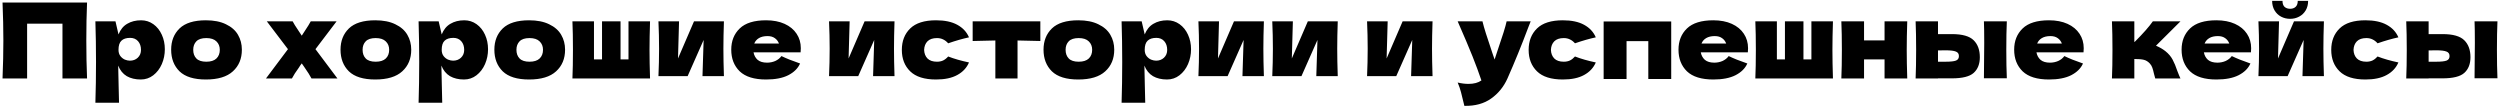 <?xml version="1.0" encoding="UTF-8"?> <svg xmlns="http://www.w3.org/2000/svg" width="478" height="21" viewBox="0 0 478 21" fill="none"> <path d="M16.644 0.48C16.55 2.733 16.504 5.153 16.504 7.74C16.504 10.327 16.55 12.747 16.644 15H11.944V4.52H5.184V15H0.484C0.59 12.413 0.644 9.993 0.644 7.74C0.644 5.487 0.59 3.067 0.484 0.48H16.644ZM26.977 3.88C27.844 3.88 28.624 4.127 29.317 4.62C30.011 5.113 30.551 5.787 30.938 6.64C31.324 7.48 31.517 8.407 31.517 9.42C31.517 10.42 31.324 11.367 30.938 12.26C30.551 13.14 30.004 13.853 29.297 14.4C28.604 14.933 27.811 15.2 26.918 15.2C25.878 15.2 24.984 14.987 24.238 14.56C23.504 14.12 22.957 13.447 22.598 12.54C22.598 13.3 22.624 14.52 22.677 16.2C22.731 17.827 22.758 18.973 22.758 19.64H18.238C18.317 17.16 18.358 14.567 18.358 11.86C18.358 9.153 18.317 6.56 18.238 4.08H22.078L22.657 6.58C23.031 5.647 23.591 4.967 24.337 4.54C25.084 4.1 25.964 3.88 26.977 3.88ZM24.837 11.6C25.438 11.6 25.938 11.413 26.337 11.04C26.751 10.653 26.957 10.153 26.957 9.54C26.957 8.86 26.771 8.307 26.398 7.88C26.024 7.453 25.517 7.24 24.878 7.24C24.144 7.24 23.591 7.42 23.218 7.78C22.844 8.127 22.657 8.713 22.657 9.54C22.657 10.007 22.777 10.4 23.017 10.72C23.258 11.027 23.544 11.253 23.878 11.4C24.211 11.533 24.531 11.6 24.837 11.6ZM39.365 15.2C37.085 15.2 35.405 14.68 34.325 13.64C33.258 12.587 32.725 11.207 32.725 9.5C32.725 7.833 33.258 6.48 34.325 5.44C35.405 4.4 37.085 3.88 39.365 3.88C40.898 3.88 42.178 4.133 43.205 4.64C44.245 5.133 45.012 5.807 45.505 6.66C45.998 7.5 46.245 8.447 46.245 9.5C46.245 11.22 45.672 12.6 44.525 13.64C43.392 14.68 41.672 15.2 39.365 15.2ZM39.445 11.8C40.312 11.8 40.958 11.593 41.385 11.18C41.812 10.767 42.025 10.213 42.025 9.52C42.025 8.867 41.812 8.333 41.385 7.92C40.958 7.493 40.312 7.28 39.445 7.28C38.578 7.28 37.945 7.487 37.545 7.9C37.145 8.313 36.945 8.853 36.945 9.52C36.945 10.213 37.145 10.767 37.545 11.18C37.945 11.593 38.578 11.8 39.445 11.8ZM60.316 9.4L64.516 15H59.556C59.302 14.493 58.836 13.753 58.156 12.78L57.696 12.12C57.615 12.24 57.522 12.367 57.416 12.5C57.322 12.633 57.229 12.78 57.136 12.94C56.869 13.313 56.615 13.68 56.376 14.04C56.149 14.4 55.962 14.72 55.816 15H50.855L55.056 9.4L51.016 4.08H55.956C56.142 4.453 56.502 5.033 57.035 5.82L57.696 6.82L58.255 5.96C58.816 5.12 59.202 4.493 59.416 4.08H64.356L60.316 9.4ZM71.748 15.2C69.468 15.2 67.788 14.68 66.708 13.64C65.641 12.587 65.108 11.207 65.108 9.5C65.108 7.833 65.641 6.48 66.708 5.44C67.788 4.4 69.468 3.88 71.748 3.88C73.281 3.88 74.561 4.133 75.588 4.64C76.628 5.133 77.394 5.807 77.888 6.66C78.381 7.5 78.628 8.447 78.628 9.5C78.628 11.22 78.055 12.6 76.908 13.64C75.775 14.68 74.055 15.2 71.748 15.2ZM71.828 11.8C72.695 11.8 73.341 11.593 73.768 11.18C74.195 10.767 74.408 10.213 74.408 9.52C74.408 8.867 74.195 8.333 73.768 7.92C73.341 7.493 72.695 7.28 71.828 7.28C70.961 7.28 70.328 7.487 69.928 7.9C69.528 8.313 69.328 8.853 69.328 9.52C69.328 10.213 69.528 10.767 69.928 11.18C70.328 11.593 70.961 11.8 71.828 11.8ZM88.774 3.88C89.641 3.88 90.421 4.127 91.114 4.62C91.808 5.113 92.348 5.787 92.734 6.64C93.121 7.48 93.314 8.407 93.314 9.42C93.314 10.42 93.121 11.367 92.734 12.26C92.348 13.14 91.801 13.853 91.094 14.4C90.401 14.933 89.608 15.2 88.714 15.2C87.674 15.2 86.781 14.987 86.034 14.56C85.301 14.12 84.754 13.447 84.394 12.54C84.394 13.3 84.421 14.52 84.474 16.2C84.528 17.827 84.554 18.973 84.554 19.64H80.034C80.114 17.16 80.154 14.567 80.154 11.86C80.154 9.153 80.114 6.56 80.034 4.08H83.874L84.454 6.58C84.828 5.647 85.388 4.967 86.134 4.54C86.881 4.1 87.761 3.88 88.774 3.88ZM86.634 11.6C87.234 11.6 87.734 11.413 88.134 11.04C88.548 10.653 88.754 10.153 88.754 9.54C88.754 8.86 88.568 8.307 88.194 7.88C87.821 7.453 87.314 7.24 86.674 7.24C85.941 7.24 85.388 7.42 85.014 7.78C84.641 8.127 84.454 8.713 84.454 9.54C84.454 10.007 84.574 10.4 84.814 10.72C85.054 11.027 85.341 11.253 85.674 11.4C86.008 11.533 86.328 11.6 86.634 11.6ZM101.162 15.2C98.882 15.2 97.202 14.68 96.122 13.64C95.055 12.587 94.522 11.207 94.522 9.5C94.522 7.833 95.055 6.48 96.122 5.44C97.202 4.4 98.882 3.88 101.162 3.88C102.695 3.88 103.975 4.133 105.002 4.64C106.042 5.133 106.809 5.807 107.302 6.66C107.795 7.5 108.042 8.447 108.042 9.5C108.042 11.22 107.469 12.6 106.322 13.64C105.189 14.68 103.469 15.2 101.162 15.2ZM101.242 11.8C102.109 11.8 102.755 11.593 103.182 11.18C103.609 10.767 103.822 10.213 103.822 9.52C103.822 8.867 103.609 8.333 103.182 7.92C102.755 7.493 102.109 7.28 101.242 7.28C100.375 7.28 99.742 7.487 99.342 7.9C98.942 8.313 98.742 8.853 98.742 9.52C98.742 10.213 98.942 10.767 99.342 11.18C99.742 11.593 100.375 11.8 101.242 11.8ZM124.288 4.08C124.222 6.107 124.188 7.927 124.188 9.54C124.188 11.153 124.222 12.973 124.288 15H109.448C109.515 13.48 109.548 11.66 109.548 9.54C109.548 7.42 109.515 5.6 109.448 4.08H113.568V11.36H115.108V4.08H118.648V11.36H120.168V4.08H124.288ZM138.414 4.08C138.347 6.013 138.314 7.76 138.314 9.32C138.314 10.853 138.347 12.6 138.414 14.56H134.314L134.534 7.64L131.474 14.56H125.894C125.974 12.8 126.014 11.053 126.014 9.32C126.014 7.56 125.974 5.813 125.894 4.08H129.834L129.634 11.18L132.694 4.08H138.414ZM150.595 10H144.075C144.182 10.587 144.442 11.067 144.855 11.44C145.282 11.8 145.882 11.98 146.655 11.98C147.215 11.98 147.742 11.873 148.235 11.66C148.728 11.433 149.122 11.12 149.415 10.72C150.308 11.16 151.495 11.633 152.975 12.14C152.562 13.073 151.808 13.82 150.715 14.38C149.635 14.927 148.222 15.2 146.475 15.2C144.208 15.2 142.528 14.68 141.435 13.64C140.355 12.587 139.815 11.207 139.815 9.5C139.815 7.833 140.355 6.48 141.435 5.44C142.515 4.4 144.195 3.88 146.475 3.88C147.835 3.88 149.015 4.107 150.015 4.56C151.015 5.013 151.782 5.647 152.315 6.46C152.848 7.26 153.115 8.18 153.115 9.22C153.115 9.567 153.102 9.827 153.075 10H150.595ZM146.755 6.9C146.088 6.9 145.542 7.027 145.115 7.28C144.688 7.533 144.388 7.88 144.215 8.32H148.935C148.775 7.893 148.515 7.553 148.155 7.3C147.795 7.033 147.328 6.9 146.755 6.9ZM171.031 4.08C170.964 6.013 170.931 7.76 170.931 9.32C170.931 10.853 170.964 12.6 171.031 14.56H166.931L167.151 7.64L164.091 14.56H158.511C158.591 12.8 158.631 11.053 158.631 9.32C158.631 7.56 158.591 5.813 158.511 4.08H162.451L162.251 11.18L165.311 4.08H171.031ZM176.692 9.54C176.719 10.22 176.932 10.767 177.332 11.18C177.745 11.593 178.352 11.8 179.152 11.8C179.592 11.8 179.985 11.72 180.332 11.56C180.679 11.387 180.999 11.133 181.292 10.8C182.425 11.24 183.752 11.62 185.272 11.94C184.832 12.967 184.085 13.767 183.032 14.34C181.992 14.913 180.639 15.2 178.972 15.2C176.745 15.2 175.099 14.68 174.032 13.64C172.965 12.6 172.432 11.233 172.432 9.54C172.432 7.847 172.965 6.48 174.032 5.44C175.099 4.4 176.745 3.88 178.972 3.88C180.639 3.88 181.992 4.167 183.032 4.74C184.085 5.313 184.832 6.113 185.272 7.14C184.085 7.393 182.759 7.773 181.292 8.28C180.999 7.947 180.679 7.7 180.332 7.54C179.985 7.367 179.592 7.28 179.152 7.28C178.352 7.28 177.745 7.487 177.332 7.9C176.932 8.313 176.719 8.86 176.692 9.54ZM198.913 7.84C196.913 7.787 195.459 7.753 194.553 7.74V15H190.313V7.74C189.419 7.753 187.973 7.787 185.973 7.84V4.08H198.913V7.84ZM206.162 15.2C203.882 15.2 202.202 14.68 201.122 13.64C200.055 12.587 199.522 11.207 199.522 9.5C199.522 7.833 200.055 6.48 201.122 5.44C202.202 4.4 203.882 3.88 206.162 3.88C207.695 3.88 208.975 4.133 210.002 4.64C211.042 5.133 211.809 5.807 212.302 6.66C212.795 7.5 213.042 8.447 213.042 9.5C213.042 11.22 212.469 12.6 211.322 13.64C210.189 14.68 208.469 15.2 206.162 15.2ZM206.242 11.8C207.109 11.8 207.755 11.593 208.182 11.18C208.609 10.767 208.822 10.213 208.822 9.52C208.822 8.867 208.609 8.333 208.182 7.92C207.755 7.493 207.109 7.28 206.242 7.28C205.375 7.28 204.742 7.487 204.342 7.9C203.942 8.313 203.742 8.853 203.742 9.52C203.742 10.213 203.942 10.767 204.342 11.18C204.742 11.593 205.375 11.8 206.242 11.8ZM223.188 3.88C224.055 3.88 224.835 4.127 225.528 4.62C226.222 5.113 226.762 5.787 227.148 6.64C227.535 7.48 227.728 8.407 227.728 9.42C227.728 10.42 227.535 11.367 227.148 12.26C226.762 13.14 226.215 13.853 225.508 14.4C224.815 14.933 224.022 15.2 223.128 15.2C222.088 15.2 221.195 14.987 220.448 14.56C219.715 14.12 219.168 13.447 218.808 12.54C218.808 13.3 218.835 14.52 218.888 16.2C218.942 17.827 218.968 18.973 218.968 19.64H214.448C214.528 17.16 214.568 14.567 214.568 11.86C214.568 9.153 214.528 6.56 214.448 4.08H218.288L218.868 6.58C219.242 5.647 219.802 4.967 220.548 4.54C221.295 4.1 222.175 3.88 223.188 3.88ZM221.048 11.6C221.648 11.6 222.148 11.413 222.548 11.04C222.962 10.653 223.168 10.153 223.168 9.54C223.168 8.86 222.982 8.307 222.608 7.88C222.235 7.453 221.728 7.24 221.088 7.24C220.355 7.24 219.802 7.42 219.428 7.78C219.055 8.127 218.868 8.713 218.868 9.54C218.868 10.007 218.988 10.4 219.228 10.72C219.468 11.027 219.755 11.253 220.088 11.4C220.422 11.533 220.742 11.6 221.048 11.6ZM241.656 4.08C241.589 6.013 241.556 7.76 241.556 9.32C241.556 10.853 241.589 12.6 241.656 14.56H237.556L237.776 7.64L234.716 14.56H229.136C229.216 12.8 229.256 11.053 229.256 9.32C229.256 7.56 229.216 5.813 229.136 4.08H233.076L232.876 11.18L235.936 4.08H241.656ZM255.777 4.08C255.71 6.013 255.677 7.76 255.677 9.32C255.677 10.853 255.71 12.6 255.777 14.56H251.677L251.897 7.64L248.837 14.56H243.257C243.337 12.8 243.377 11.053 243.377 9.32C243.377 7.56 243.337 5.813 243.257 4.08H247.197L246.997 11.18L250.057 4.08H255.777ZM273.902 4.08C273.835 6.013 273.802 7.76 273.802 9.32C273.802 10.853 273.835 12.6 273.902 14.56H269.802L270.022 7.64L266.962 14.56H261.382C261.462 12.8 261.502 11.053 261.502 9.32C261.502 7.56 261.462 5.813 261.382 4.08H265.322L265.122 11.18L268.182 4.08H273.902ZM292.667 4.08L292.207 5.24C290.94 8.613 289.614 11.867 288.227 15C287.507 16.6 286.467 17.88 285.107 18.84C283.747 19.813 282.04 20.28 279.987 20.24C279.734 19.133 279.52 18.267 279.347 17.64C279.187 17.027 278.974 16.407 278.707 15.78C279.44 15.953 280.127 16.04 280.767 16.04C281.807 16.04 282.634 15.82 283.247 15.38C282.767 13.953 282.2 12.42 281.547 10.78C280.894 9.14 279.947 6.907 278.707 4.08H283.447C283.607 4.747 283.827 5.52 284.107 6.4C284.387 7.28 284.667 8.127 284.947 8.94C285.027 9.193 285.154 9.58 285.327 10.1C285.514 10.607 285.66 11.033 285.767 11.38L286.287 9.8C287.287 6.907 287.88 5 288.067 4.08H292.667ZM296.536 9.54C296.562 10.22 296.776 10.767 297.176 11.18C297.589 11.593 298.196 11.8 298.996 11.8C299.436 11.8 299.829 11.72 300.176 11.56C300.522 11.387 300.842 11.133 301.136 10.8C302.269 11.24 303.596 11.62 305.116 11.94C304.676 12.967 303.929 13.767 302.876 14.34C301.836 14.913 300.482 15.2 298.816 15.2C296.589 15.2 294.942 14.68 293.876 13.64C292.809 12.6 292.276 11.233 292.276 9.54C292.276 7.847 292.809 6.48 293.876 5.44C294.942 4.4 296.589 3.88 298.816 3.88C300.482 3.88 301.836 4.167 302.876 4.74C303.929 5.313 304.676 6.113 305.116 7.14C303.929 7.393 302.602 7.773 301.136 8.28C300.842 7.947 300.522 7.7 300.176 7.54C299.829 7.367 299.436 7.28 298.996 7.28C298.196 7.28 297.589 7.487 297.176 7.9C296.776 8.313 296.562 8.86 296.536 9.54ZM306.616 4.1H319.536V15.1H315.156V7.86H310.996V15.1H306.616V4.1ZM331.708 10H325.188C325.295 10.587 325.555 11.067 325.968 11.44C326.395 11.8 326.995 11.98 327.768 11.98C328.328 11.98 328.855 11.873 329.348 11.66C329.841 11.433 330.235 11.12 330.528 10.72C331.421 11.16 332.608 11.633 334.088 12.14C333.675 13.073 332.921 13.82 331.828 14.38C330.748 14.927 329.335 15.2 327.588 15.2C325.321 15.2 323.641 14.68 322.548 13.64C321.468 12.587 320.928 11.207 320.928 9.5C320.928 7.833 321.468 6.48 322.548 5.44C323.628 4.4 325.308 3.88 327.588 3.88C328.948 3.88 330.128 4.107 331.128 4.56C332.128 5.013 332.895 5.647 333.428 6.46C333.961 7.26 334.228 8.18 334.228 9.22C334.228 9.567 334.215 9.827 334.188 10H331.708ZM327.868 6.9C327.201 6.9 326.655 7.027 326.228 7.28C325.801 7.533 325.501 7.88 325.328 8.32H330.048C329.888 7.893 329.628 7.553 329.268 7.3C328.908 7.033 328.441 6.9 327.868 6.9ZM350.46 4.08C350.394 6.107 350.36 7.927 350.36 9.54C350.36 11.153 350.394 12.973 350.46 15H335.62C335.687 13.48 335.72 11.66 335.72 9.54C335.72 7.42 335.687 5.6 335.62 4.08H339.74V11.36H341.28V4.08H344.82V11.36H346.34V4.08H350.46ZM364.666 4.08C364.599 6.107 364.566 7.927 364.566 9.54C364.566 11.153 364.599 12.973 364.666 15H360.326V11.36H356.406V15H352.066C352.132 13.48 352.166 11.66 352.166 9.54C352.166 7.42 352.132 5.6 352.066 4.08H356.406V7.72H360.326V4.08H364.666ZM373.205 6.52C375.192 6.52 376.578 6.913 377.365 7.7C378.152 8.473 378.545 9.553 378.545 10.94C378.545 12.233 378.152 13.233 377.365 13.94C376.592 14.633 375.205 14.98 373.205 14.98H370.545V15H366.265C366.332 13.48 366.365 11.66 366.365 9.54C366.365 7.42 366.332 5.6 366.265 4.08H370.545V6.52H373.205ZM383.705 4.08C383.638 5.573 383.605 7.387 383.605 9.52C383.605 11.64 383.638 13.453 383.705 14.96H379.325C379.365 12.28 379.385 10.027 379.385 8.2C379.385 6.373 379.365 5 379.325 4.08H383.705ZM372.005 11.8C372.952 11.8 373.612 11.727 373.985 11.58C374.358 11.433 374.545 11.147 374.545 10.72C374.545 10.293 374.352 10.007 373.965 9.86C373.578 9.7 372.925 9.62 372.005 9.62L370.545 9.64V11.8H372.005ZM395.888 10H389.368C389.474 10.587 389.734 11.067 390.148 11.44C390.574 11.8 391.174 11.98 391.948 11.98C392.508 11.98 393.034 11.873 393.528 11.66C394.021 11.433 394.414 11.12 394.708 10.72C395.601 11.16 396.788 11.633 398.268 12.14C397.854 13.073 397.101 13.82 396.008 14.38C394.928 14.927 393.514 15.2 391.768 15.2C389.501 15.2 387.821 14.68 386.728 13.64C385.648 12.587 385.108 11.207 385.108 9.5C385.108 7.833 385.648 6.48 386.728 5.44C387.808 4.4 389.488 3.88 391.768 3.88C393.128 3.88 394.308 4.107 395.308 4.56C396.308 5.013 397.074 5.647 397.608 6.46C398.141 7.26 398.408 8.18 398.408 9.22C398.408 9.567 398.394 9.827 398.368 10H395.888ZM392.048 6.9C391.381 6.9 390.834 7.027 390.408 7.28C389.981 7.533 389.681 7.88 389.508 8.32H394.228C394.068 7.893 393.808 7.553 393.448 7.3C393.088 7.033 392.621 6.9 392.048 6.9ZM414.024 9.78C414.624 10.26 415.084 10.8 415.404 11.4C415.724 12 416.024 12.72 416.304 13.56C416.584 14.293 416.784 14.773 416.904 15H412.084C412.044 14.907 411.964 14.613 411.844 14.12C411.737 13.627 411.631 13.233 411.524 12.94C411.417 12.633 411.257 12.367 411.044 12.14C410.711 11.78 410.337 11.547 409.924 11.44C409.511 11.333 408.897 11.28 408.084 11.28V15H403.804C403.871 13.48 403.904 11.66 403.904 9.54C403.904 7.42 403.871 5.6 403.804 4.08H408.084V8H408.164C409.751 6.413 410.904 5.107 411.624 4.08H416.904L412.224 8.74C412.917 9.033 413.517 9.38 414.024 9.78ZM427.9 10H421.38C421.486 10.587 421.746 11.067 422.16 11.44C422.586 11.8 423.186 11.98 423.96 11.98C424.52 11.98 425.046 11.873 425.54 11.66C426.033 11.433 426.426 11.12 426.72 10.72C427.613 11.16 428.8 11.633 430.28 12.14C429.866 13.073 429.113 13.82 428.02 14.38C426.94 14.927 425.526 15.2 423.78 15.2C421.513 15.2 419.833 14.68 418.74 13.64C417.66 12.587 417.12 11.207 417.12 9.5C417.12 7.833 417.66 6.48 418.74 5.44C419.82 4.4 421.5 3.88 423.78 3.88C425.14 3.88 426.32 4.107 427.32 4.56C428.32 5.013 429.086 5.647 429.62 6.46C430.153 7.26 430.42 8.18 430.42 9.22C430.42 9.567 430.406 9.827 430.38 10H427.9ZM424.06 6.9C423.393 6.9 422.846 7.027 422.42 7.28C421.993 7.533 421.693 7.88 421.52 8.32H426.24C426.08 7.893 425.82 7.553 425.46 7.3C425.1 7.033 424.633 6.9 424.06 6.9ZM444.332 4.08C444.265 6.013 444.232 7.76 444.232 9.32C444.232 10.853 444.265 12.6 444.332 14.56H440.232L440.452 7.64L437.392 14.56H431.812C431.892 12.8 431.932 11.053 431.932 9.32C431.932 7.56 431.892 5.813 431.812 4.08H435.752L435.552 11.18L438.612 4.08H444.332ZM437.872 3.6C437.245 3.6 436.665 3.46 436.132 3.18C435.612 2.9 435.198 2.5 434.892 1.98C434.585 1.46 434.432 0.853 434.432 0.16H436.412C436.412 0.68 436.545 1.067 436.812 1.32C437.092 1.56 437.445 1.68 437.872 1.68C438.298 1.68 438.645 1.56 438.912 1.32C439.192 1.067 439.332 0.68 439.332 0.16H441.312C441.312 0.853 441.158 1.46 440.852 1.98C440.545 2.5 440.125 2.9 439.592 3.18C439.072 3.46 438.498 3.6 437.872 3.6ZM449.993 9.54C450.019 10.22 450.233 10.767 450.633 11.18C451.046 11.593 451.653 11.8 452.453 11.8C452.893 11.8 453.286 11.72 453.633 11.56C453.979 11.387 454.299 11.133 454.593 10.8C455.726 11.24 457.053 11.62 458.573 11.94C458.133 12.967 457.386 13.767 456.333 14.34C455.293 14.913 453.939 15.2 452.273 15.2C450.046 15.2 448.399 14.68 447.333 13.64C446.266 12.6 445.733 11.233 445.733 9.54C445.733 7.847 446.266 6.48 447.333 5.44C448.399 4.4 450.046 3.88 452.273 3.88C453.939 3.88 455.293 4.167 456.333 4.74C457.386 5.313 458.133 6.113 458.573 7.14C457.386 7.393 456.059 7.773 454.593 8.28C454.299 7.947 453.979 7.7 453.633 7.54C453.286 7.367 452.893 7.28 452.453 7.28C451.653 7.28 451.046 7.487 450.633 7.9C450.233 8.313 450.019 8.86 449.993 9.54ZM467.013 6.52C469 6.52 470.387 6.913 471.173 7.7C471.96 8.473 472.353 9.553 472.353 10.94C472.353 12.233 471.96 13.233 471.173 13.94C470.4 14.633 469.013 14.98 467.013 14.98H464.353V15H460.073C460.14 13.48 460.173 11.66 460.173 9.54C460.173 7.42 460.14 5.6 460.073 4.08H464.353V6.52H467.013ZM477.513 4.08C477.447 5.573 477.413 7.387 477.413 9.52C477.413 11.64 477.447 13.453 477.513 14.96H473.133C473.173 12.28 473.193 10.027 473.193 8.2C473.193 6.373 473.173 5 473.133 4.08H477.513ZM465.813 11.8C466.76 11.8 467.42 11.727 467.793 11.58C468.167 11.433 468.353 11.147 468.353 10.72C468.353 10.293 468.16 10.007 467.773 9.86C467.387 9.7 466.733 9.62 465.813 9.62L464.353 9.64V11.8H465.813Z" fill="black"></path> </svg> 